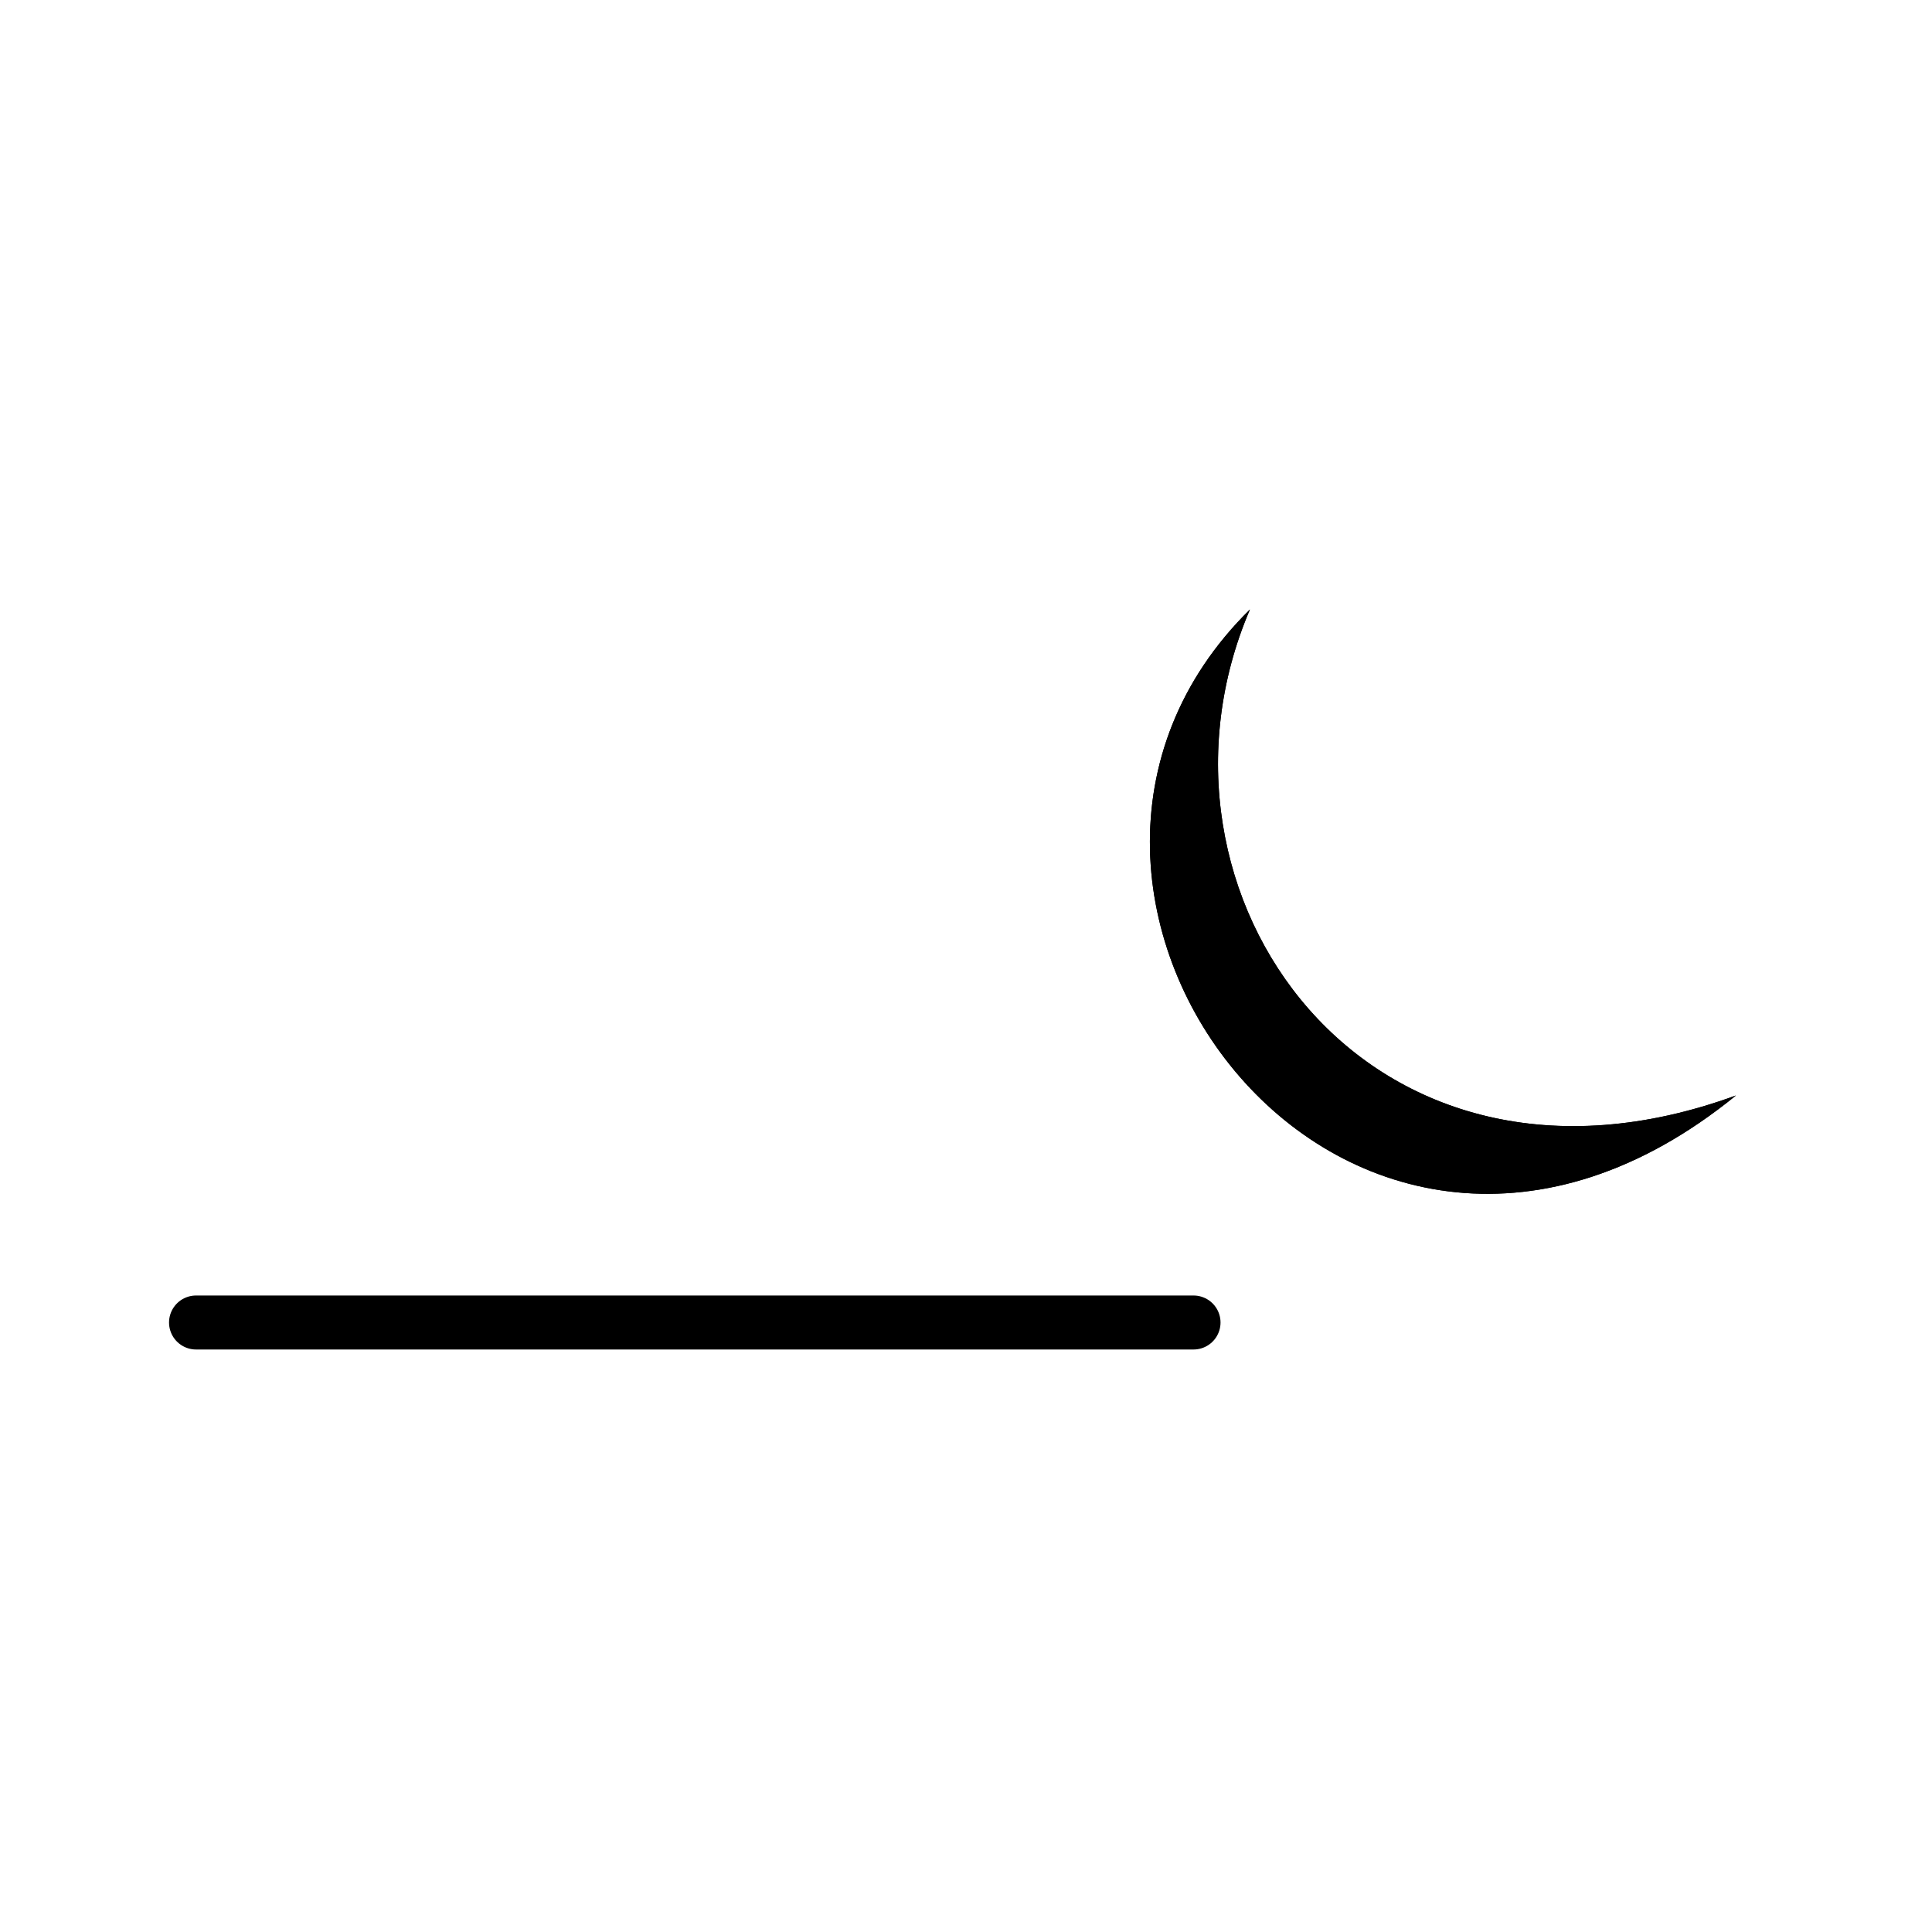 <?xml version="1.0" encoding="UTF-8"?>
<!-- Uploaded to: ICON Repo, www.iconrepo.com, Generator: ICON Repo Mixer Tools -->
<svg width="800px" height="800px" version="1.1" viewBox="144 144 512 512" xmlns="http://www.w3.org/2000/svg">
 <path transform="matrix(5.038 0 0 5.038 148.09 148.09)" d="m61.971 68.755h-52.471" fill="none" stroke="#000000" stroke-linecap="round" stroke-miterlimit="3.864" stroke-width="2.84"/>
 <path d="m475.25 305.51c-76.32 75.125 26.238 212.27 128.8 128.8-97.785 35.758-160.99-53.676-128.8-128.8z" fill-rule="evenodd"/>
 <path d="m475.25 305.51c-76.32 75.125 26.238 212.27 128.8 128.8-97.785 35.758-160.99-53.676-128.8-128.8z" fill-rule="evenodd"/>
</svg>